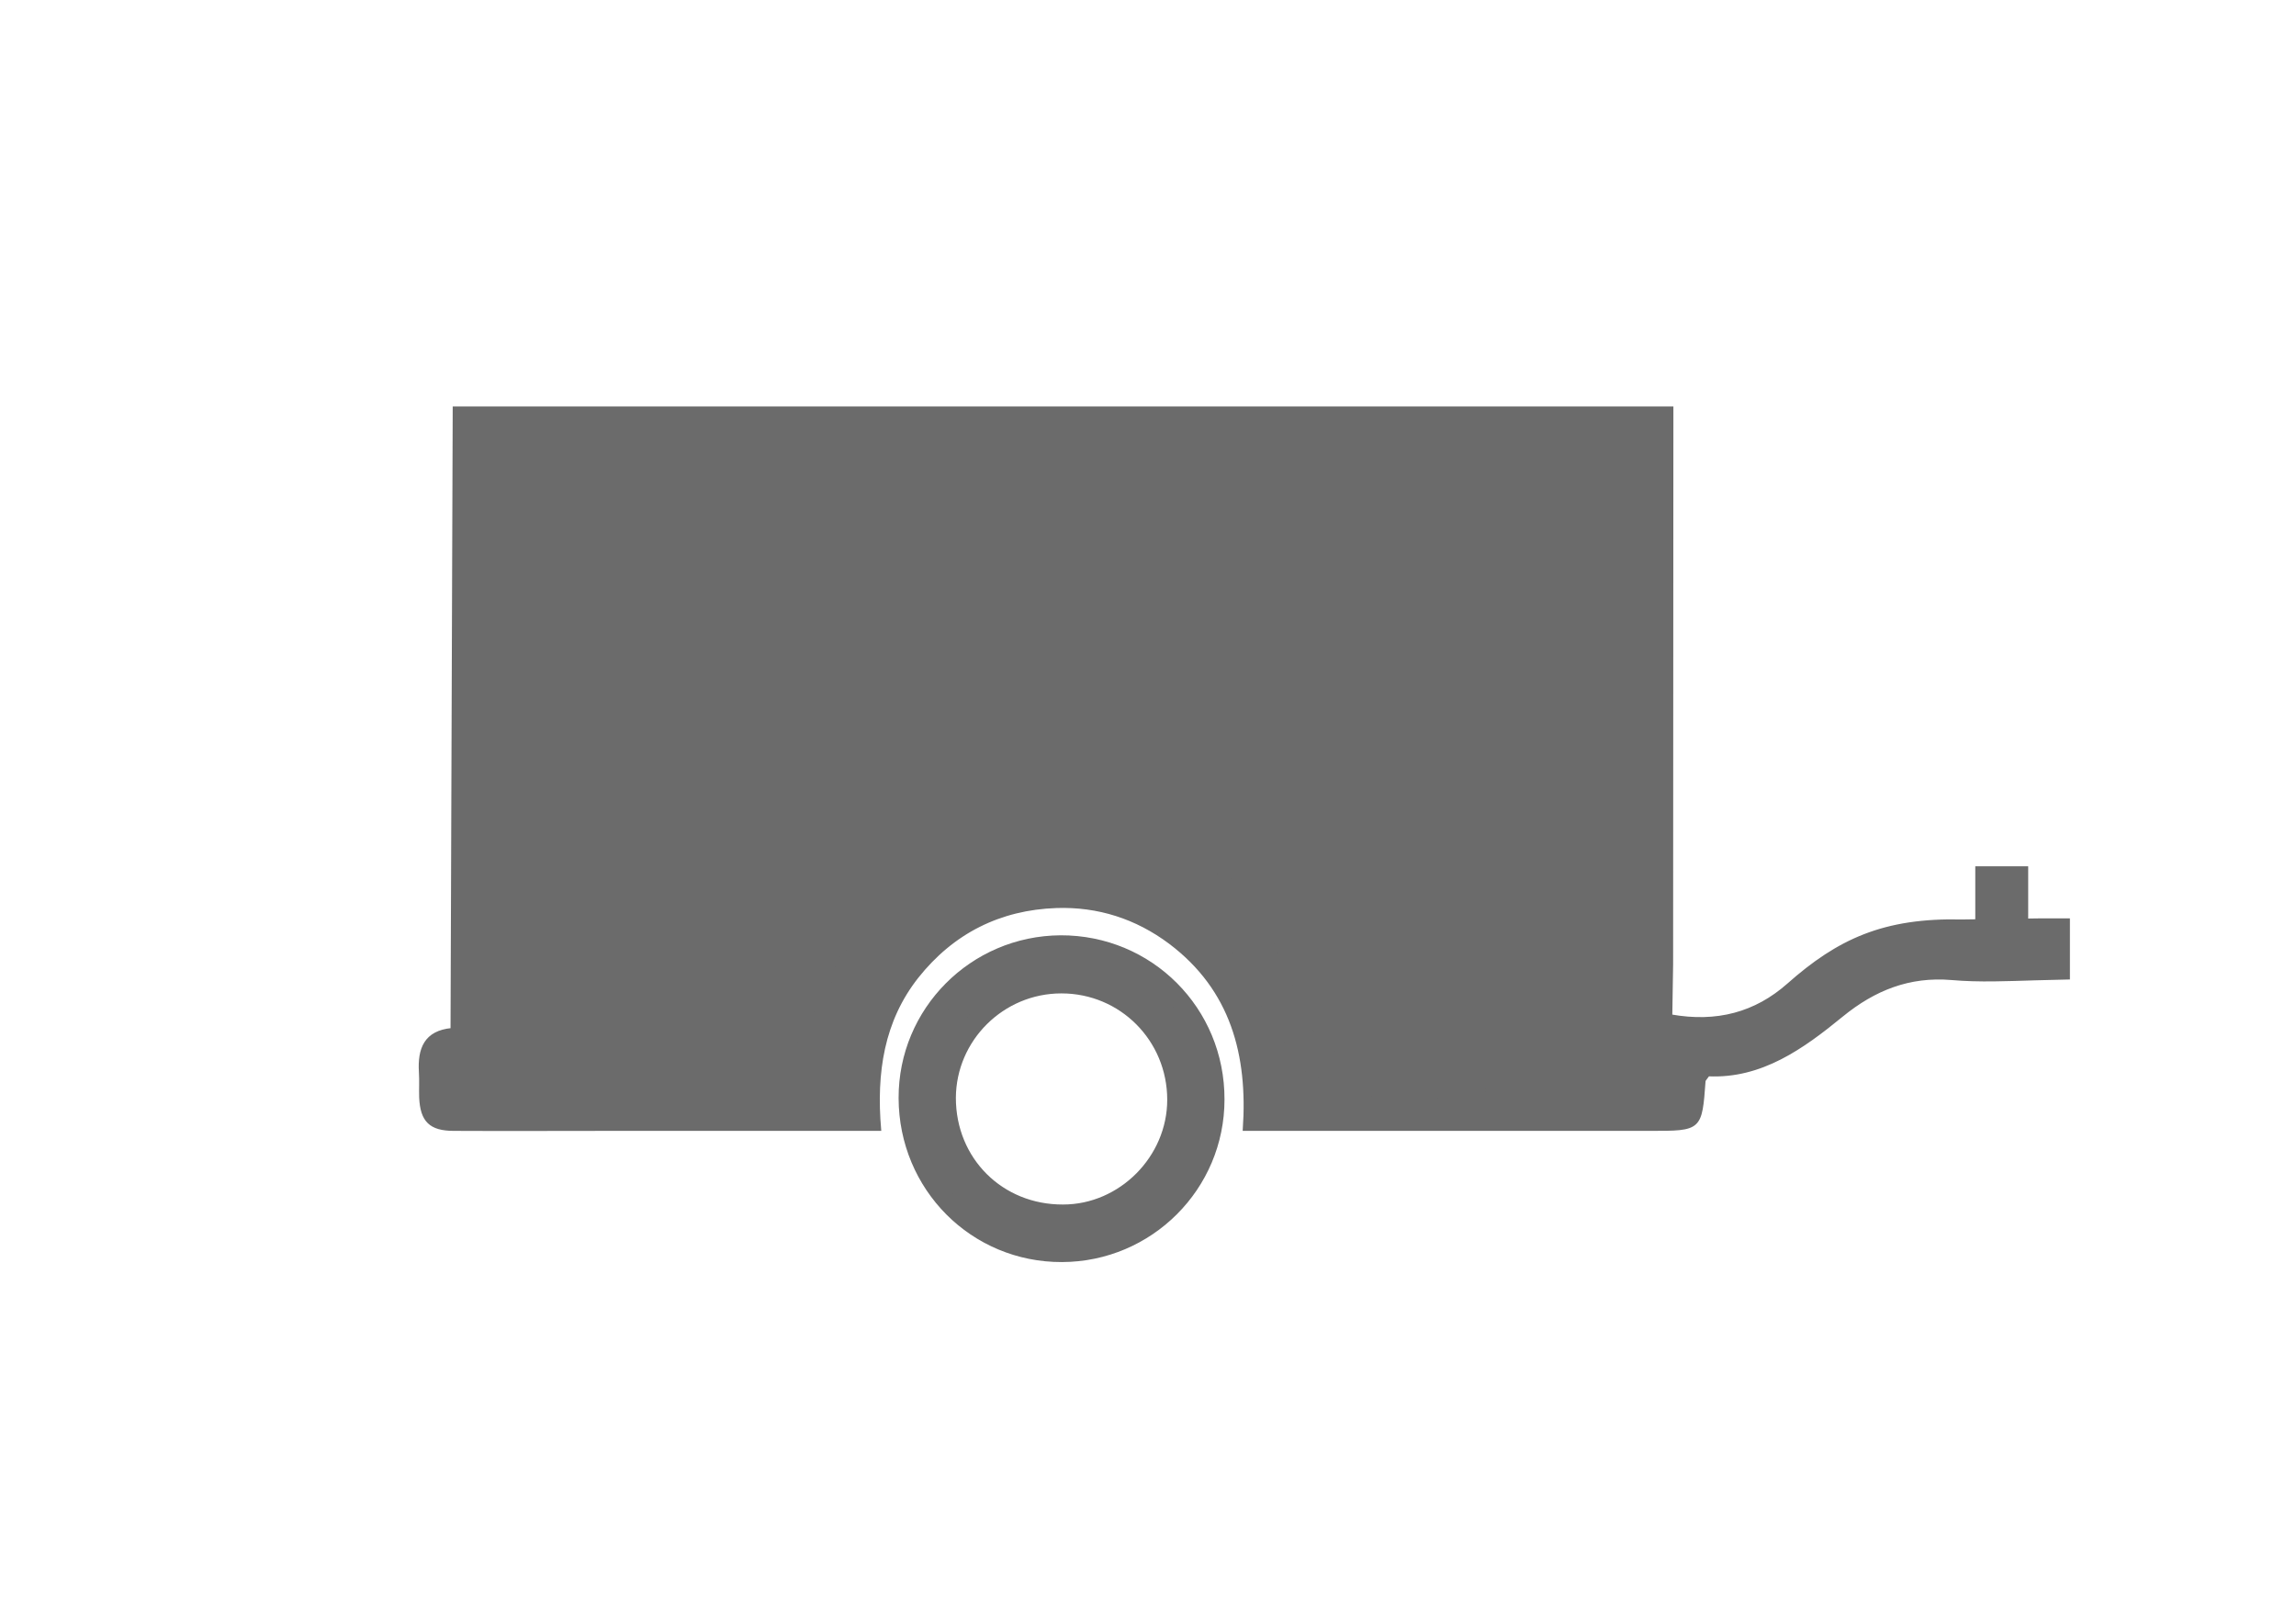 <?xml version="1.0" encoding="utf-8"?>
<!-- Generator: Adobe Illustrator 19.0.0, SVG Export Plug-In . SVG Version: 6.00 Build 0)  -->
<svg version="1.1" baseProfile="tiny" xmlns="http://www.w3.org/2000/svg" xmlns:xlink="http://www.w3.org/1999/xlink" x="0px"
	 y="0px" viewBox="0 0 841.9 595.3" xml:space="preserve">
<g id="Layer_1" display="none">
	<g id="NgXV6v.tif" display="inline">
		<g id="XMLID_2_">
			<path id="XMLID_61_" d="M598.8,403.1c-103.1,0-205.9,0-309.2,0c2.4-26.1-6.3-47.4-28.1-62.4c-14.1-9.6-29.9-12.9-46.7-10
				c-33.5,5.8-57.1,36-52.9,72.5c-2.2,0-4.4,0-6.6,0c-10,0-20,0.2-30,0c-13.6-0.3-25.2-5.9-35.2-14.9c-4.6-4.1-6.1-9.7-5-15.9
				c0.3-1.7,0.4-3.4,0.4-5.1c0-35.2,0-70.4,0-105.6c0-10.3,7.3-20.6,17.2-24.3c2.2-16.9,4.4-33.9,6.6-50.8c1.4-11.1,3-22.2,4.2-33.3
				c0.3-2.9-0.1-6-1-8.7c-1.7-5.2-4-10.3-6.3-16.2c2.3,0,4.1,0,5.8,0c135.8,0,271.5,0.1,407.3-0.1c16.1,0,31.8,1.1,47.2,5.9
				c16.8,5.3,31,14.4,43.2,27.3c9.7,10.2,20.8,19,31.3,28.4c11.9,10.8,23.8,21.6,35.8,32.2c2.7,2.4,6,4.4,9.3,5.8
				c14.2,6.3,27.3,14.6,39,24.6c9.7,8.2,15.2,19.3,15.4,32.5c0.1,9.6,0.2,19.2,0.3,28.9c0,1.4,0,2.9,0,4.6c2.4,0.2,4.4,0.3,6.7,0.4
				c0,16.4,0,32.5,0,48.8c-2.1,0.1-4.1,0.3-6.5,0.4c0,11.6,0,23.1,0,34.8c-5,0-9.6,0-14.1,0c4.3-42.3-27.3-72.9-63.6-73.3
				C626.9,329.4,594,360.5,598.8,403.1z M143,156.9c-1.4,9.6,0.2,18.8,2.3,27.9c4.3,18.4,11.3,35.9,19,53.1c1.2,2.7,2.6,3.6,5.5,3.5
				c40.9-0.1,81.7-0.1,122.6-0.1c1.4,0,2.8,0,4.1,0c0-28.5,0-56.5,0-84.5C245.1,156.9,194.2,156.9,143,156.9z M318.2,241.1
				c44.8,0,89.1,0,133.5,0c0-28.2,0-56.2,0-84.2c-44.6,0-89,0-133.5,0C318.2,185,318.2,212.9,318.2,241.1z M593.9,243.5
				c1.6-0.9,3.2-1.9,4.8-2.7c11-5.2,21.9-11,33.2-15.4c5.5-2.2,7.2-6,8.5-10.7c1.2-4.3,0.4-8.1-3.1-11.5
				c-13-12.3-26.1-24.5-38.8-37.2c-11.6-11.6-25.5-16.7-41.7-16.6c-21.3,0.1-42.7,0-64,0c-1.4,0-2.9,0-4.7,0
				c7,28.2,13.1,56.2,13.8,85.3c2.1-0.1,3.9-0.1,5.7-0.3c20.6-2.2,41.2-3.3,61.9-0.4C578.1,235.4,586.5,237.4,593.9,243.5z"/>
			<path id="XMLID_58_" d="M663.4,452.6c-31.2,0.1-56.3-25-56.5-56.6c-0.2-30.6,25.2-56,56-56.2c31.3-0.1,56.9,25.4,56.8,56.7
				C719.6,427.4,694.3,452.5,663.4,452.6z M663.2,354.1C640,354.2,621,373,621.1,396c0,24.2,18.6,42.6,42.9,42.6
				c22.7,0,41.8-19.3,41.7-42C705.5,373,686.6,354.1,663.2,354.1z"/>
			<path id="XMLID_55_" d="M226.5,452.6c-31.3,0.1-56.3-25-56.4-56.6c-0.1-30.9,24.9-56,55.9-56.2c31.5-0.1,56.7,25.1,56.6,56.7
				C282.6,427.5,257.5,452.5,226.5,452.6z M226.3,354.1c-23.2,0-42.1,18.8-42.2,41.8c0,24.1,18.6,42.7,42.8,42.6
				c22.7,0,41.7-19.2,41.7-41.9C268.6,373,249.7,354.1,226.3,354.1z"/>
		</g>
	</g>
</g>
<g id="Aanhanger_met_huif" display="none">
	<g id="caWzQN.tif" display="inline">
		<g id="XMLID_3_">
			<path id="XMLID_92_" fill="#6B6B6B" stroke="#6B6B6B" stroke-miterlimit="10" d="M322.6,414.1c-33.9,0-66.2,0-98.6,0
				c-19.2,0-38.4,0.1-57.6,0c-8.6,0-11.8-3.2-12.2-11.7c-0.1-3.1,0.1-6.3-0.1-9.4c-0.5-8.4,1.8-14.7,11.6-15.6
				c0-59.2,0-117.9,0.1-176.6c0-6.5-0.3-13.3,1.4-19.5c5.2-19.9,21.6-31.5,43.5-31.6c53.3-0.1,106.5,0,159.8,0
				c65.3,0,130.6,0.4,195.9-0.2c29.1-0.3,47.3,22,46.8,46.3c-1.2,56.1-0.4,112.2-0.4,168.4c0,2.8,0,5.6,0,8.2c16.8,3,31-0.8,43-11.4
				c18.3-16.2,35-24.1,63.8-23.4l27.9-0.4h11.1c0,0,0,18.4,0,21.4c0,0-5.3,0.1-12,0.3c-10.3,0.3-20.7,0.8-30.9-0.1
				c-15.5-1.3-28.3,3.8-40.2,13.5c-14.4,11.8-29.6,22.7-49,21.8c-0.9,1.3-1.4,1.7-1.5,2.2c-1.3,17.8-1.3,17.8-19.7,17.8
				c-46.4,0-92.8,0-139.2,0c-2.8,0-5.7,0-9.8,0c1.9-27.4-4.5-51.4-27.2-68.5c-12.3-9.2-26.3-13.7-41.6-13.2
				c-20.8,0.7-38.1,9.4-51.1,25.8C323.7,374.2,320.8,393.2,322.6,414.1z M590.3,384.9c0-64.1,0-126.7,0-189.4
				c0-15.3-7.1-22.5-22.6-22.5c-119.1,0-238.1,0-357.2,0.1c-15.5,0-22.2,7-22.2,22.8c0,59.8,0,119.6,0,179.5c0,3,0,6.1,0,9.6
				c34,0,66.9,0.1,99.8-0.2c2.4,0,5.8-3,7-5.4c7-14.3,13.8-28.8,20-43.4c4.5-10.5,12.4-15.7,23.2-15.8c34.1-0.3,68.1-0.3,102.2,0
				c10.5,0.1,18.3,5.2,22.6,15.4c6.2,14.4,13.1,28.5,19.3,42.9c2.3,5.2,5.4,7,11.1,6.8c12.6-0.5,25.2-0.1,37.8-0.1
				C550.7,384.9,570.1,384.9,590.3,384.9z"/>
			<path id="XMLID_4_" fill="#6B6B6B" stroke="#6B6B6B" stroke-width="7" stroke-miterlimit="10" d="M389.4,459.2
				c-31.3,0.1-56.3-25-56.4-56.6c-0.1-30.9,24.9-56,55.9-56.2c31.5-0.1,56.7,25.1,56.6,56.7C445.5,434,420.4,459.1,389.4,459.2z
				 M389.2,360.7c-23.2,0-42.1,18.8-42.2,41.8c0,24.1,18.6,42.7,42.8,42.6c22.7,0,41.7-19.2,41.7-41.9
				C431.5,379.6,412.7,360.7,389.2,360.7z"/>
		</g>
		<rect id="XMLID_7_" x="724.8" y="318.1" fill="#6B6B6B" stroke="#6B6B6B" stroke-miterlimit="10" width="18.4" height="28.4"/>
	</g>
</g>
<g id="Open_aanhanger" display="none">
	<g id="caWzQN.tif_1_" display="inline">
		<g id="XMLID_8_">
			<path id="XMLID_11_" fill="#6B6B6B" stroke="#6B6B6B" stroke-miterlimit="10" d="M322.6,414.1c-33.9,0-66.2,0-98.6,0
				c-19.2,0-38.4,0.1-57.6,0c-8.6,0-11.8-3.2-12.2-11.7c-0.1-3.1,0.1-6.3-0.1-9.4c-0.5-8.4,1.8-14.7,11.6-15.6l0.8-114.6h446.6
				l-0.1,90.8l-0.3,18.9c16.8,3,31-0.8,43-11.4c18.3-16.2,35-24.1,63.8-23.4l27.9-0.4h11.1c0,0,0,18.4,0,21.4c0,0-5.3,0.1-12,0.3
				c-10.3,0.3-20.7,0.8-30.9-0.1c-15.5-1.3-28.3,3.8-40.2,13.5c-14.4,11.8-29.6,22.7-49,21.8c-0.9,1.3-1.4,1.7-1.5,2.2
				c-1.3,17.8-1.3,17.8-19.7,17.8c-46.4,0-92.8,0-139.2,0c-2.8,0-5.7,0-9.8,0c1.9-27.4-4.5-51.4-27.2-68.5
				c-12.3-9.2-26.3-13.7-41.6-13.2c-20.8,0.7-38.1,9.4-51.1,25.8C323.7,374.2,320.8,393.2,322.6,414.1z M590.3,384.9l0-94.9
				l-402.1,0c0,59.8,0,91.5,0,95l99.8-0.2c2.4,0,5.8-3,7-5.4c7-14.3,13.8-28.8,20-43.4c4.5-10.5,12.4-15.7,23.2-15.8
				c34.1-0.3,68.1-0.3,102.2,0c10.5,0.1,18.3,5.2,22.6,15.4c6.2,14.4,13.1,28.5,19.3,42.9c2.3,5.2,5.4,7,11.1,6.8
				C506.1,384.6,590.3,384.9,590.3,384.9z"/>
			<path id="XMLID_9_" fill="#6B6B6B" stroke="#6B6B6B" stroke-width="7" stroke-miterlimit="10" d="M389.4,459.2
				c-31.3,0.1-56.3-25-56.4-56.6c-0.1-30.9,24.9-56,55.9-56.2c31.5-0.1,56.7,25.1,56.6,56.7C445.5,434,420.4,459.1,389.4,459.2z
				 M389.2,360.7c-23.2,0-42.1,18.8-42.2,41.8c0,24.1,18.6,42.7,42.8,42.6c22.7,0,41.7-19.2,41.7-41.9
				C431.5,379.6,412.7,360.7,389.2,360.7z"/>
		</g>
		<rect id="XMLID_21_" x="724.8" y="318.1" fill="#6B6B6B" stroke="#6B6B6B" stroke-miterlimit="10" width="18.4" height="28.4"/>
	</g>
</g>
<g id="Gesloten_aanhanger">
	<g id="caWzQN.tif_2_">
		<g id="XMLID_15_">
			<path id="XMLID_18_" fill="#6B6B6B" stroke="#6B6B6B" stroke-miterlimit="10" d="M322.6,414.1c-33.9,0-66.2,0-98.6,0
				c-19.2,0-38.4,0.1-57.6,0c-8.6,0-11.8-3.2-12.2-11.7c-0.1-3.1,0.1-6.3-0.1-9.4c-0.5-8.4,1.8-14.7,11.6-15.6l0.8-227.9h446.6
				l-0.1,204l-0.3,18.9c16.8,3,31-0.8,43-11.4c18.3-16.2,35-24.1,63.8-23.4l27.9-0.4h11.1c0,0,0,18.4,0,21.4c0,0-5.3,0.1-12,0.3
				c-10.3,0.3-20.7,0.8-30.9-0.1c-15.5-1.3-28.3,3.8-40.2,13.5c-14.4,11.8-29.6,22.7-49,21.8c-0.9,1.3-1.4,1.7-1.5,2.2
				c-1.3,17.8-1.3,17.8-19.7,17.8c-46.4,0-92.8,0-139.2,0c-2.8,0-5.7,0-9.8,0c1.9-27.4-4.5-51.4-27.2-68.5
				c-12.3-9.2-26.3-13.7-41.6-13.2c-20.8,0.7-38.1,9.4-51.1,25.8C323.7,374.2,320.8,393.2,322.6,414.1z M590.3,384.9l0,11.4
				c-59.5,0-72.6,15.6-105.7,0c-17.7-8.3-41.7-65.3-42.7-68s-69.6-0.4-97.3-0.3c-15.5,0-45.3,62-45.3,62l-111-1.3c0,3,0-7.2,0-3.7
				c34,0,66.9,0.1,99.8-0.2c2.4,0,5.8-3,7-5.4c7-14.3,13.8-28.8,20-43.4c4.5-10.5,12.4-15.7,23.2-15.8c34.1-0.3,68.1-0.3,102.2,0
				c10.5,0.1,18.3,5.2,22.6,15.4c6.2,14.4,13.1,28.5,19.3,42.9c2.3,5.2,5.4,7,11.1,6.8c12.6-0.5,25.2-0.1,37.8-0.1
				C550.7,384.9,570.1,384.9,590.3,384.9z"/>
			<path id="XMLID_16_" fill="#6B6B6B" stroke="#6B6B6B" stroke-width="7" stroke-miterlimit="10" d="M389.4,459.2
				c-31.3,0.1-56.3-25-56.4-56.6c-0.1-30.9,24.9-56,55.9-56.2c31.5-0.1,56.7,25.1,56.6,56.7C445.5,434,420.4,459.1,389.4,459.2z
				 M389.2,360.7c-23.2,0-42.1,18.8-42.2,41.8c0,24.1,18.6,42.7,42.8,42.6c22.7,0,41.7-19.2,41.7-41.9
				C431.5,379.6,412.7,360.7,389.2,360.7z"/>
		</g>
		<rect id="XMLID_23_" x="724.8" y="318.1" fill="#6B6B6B" stroke="#6B6B6B" stroke-miterlimit="10" width="18.4" height="28.4"/>
	</g>
</g>
</svg>
